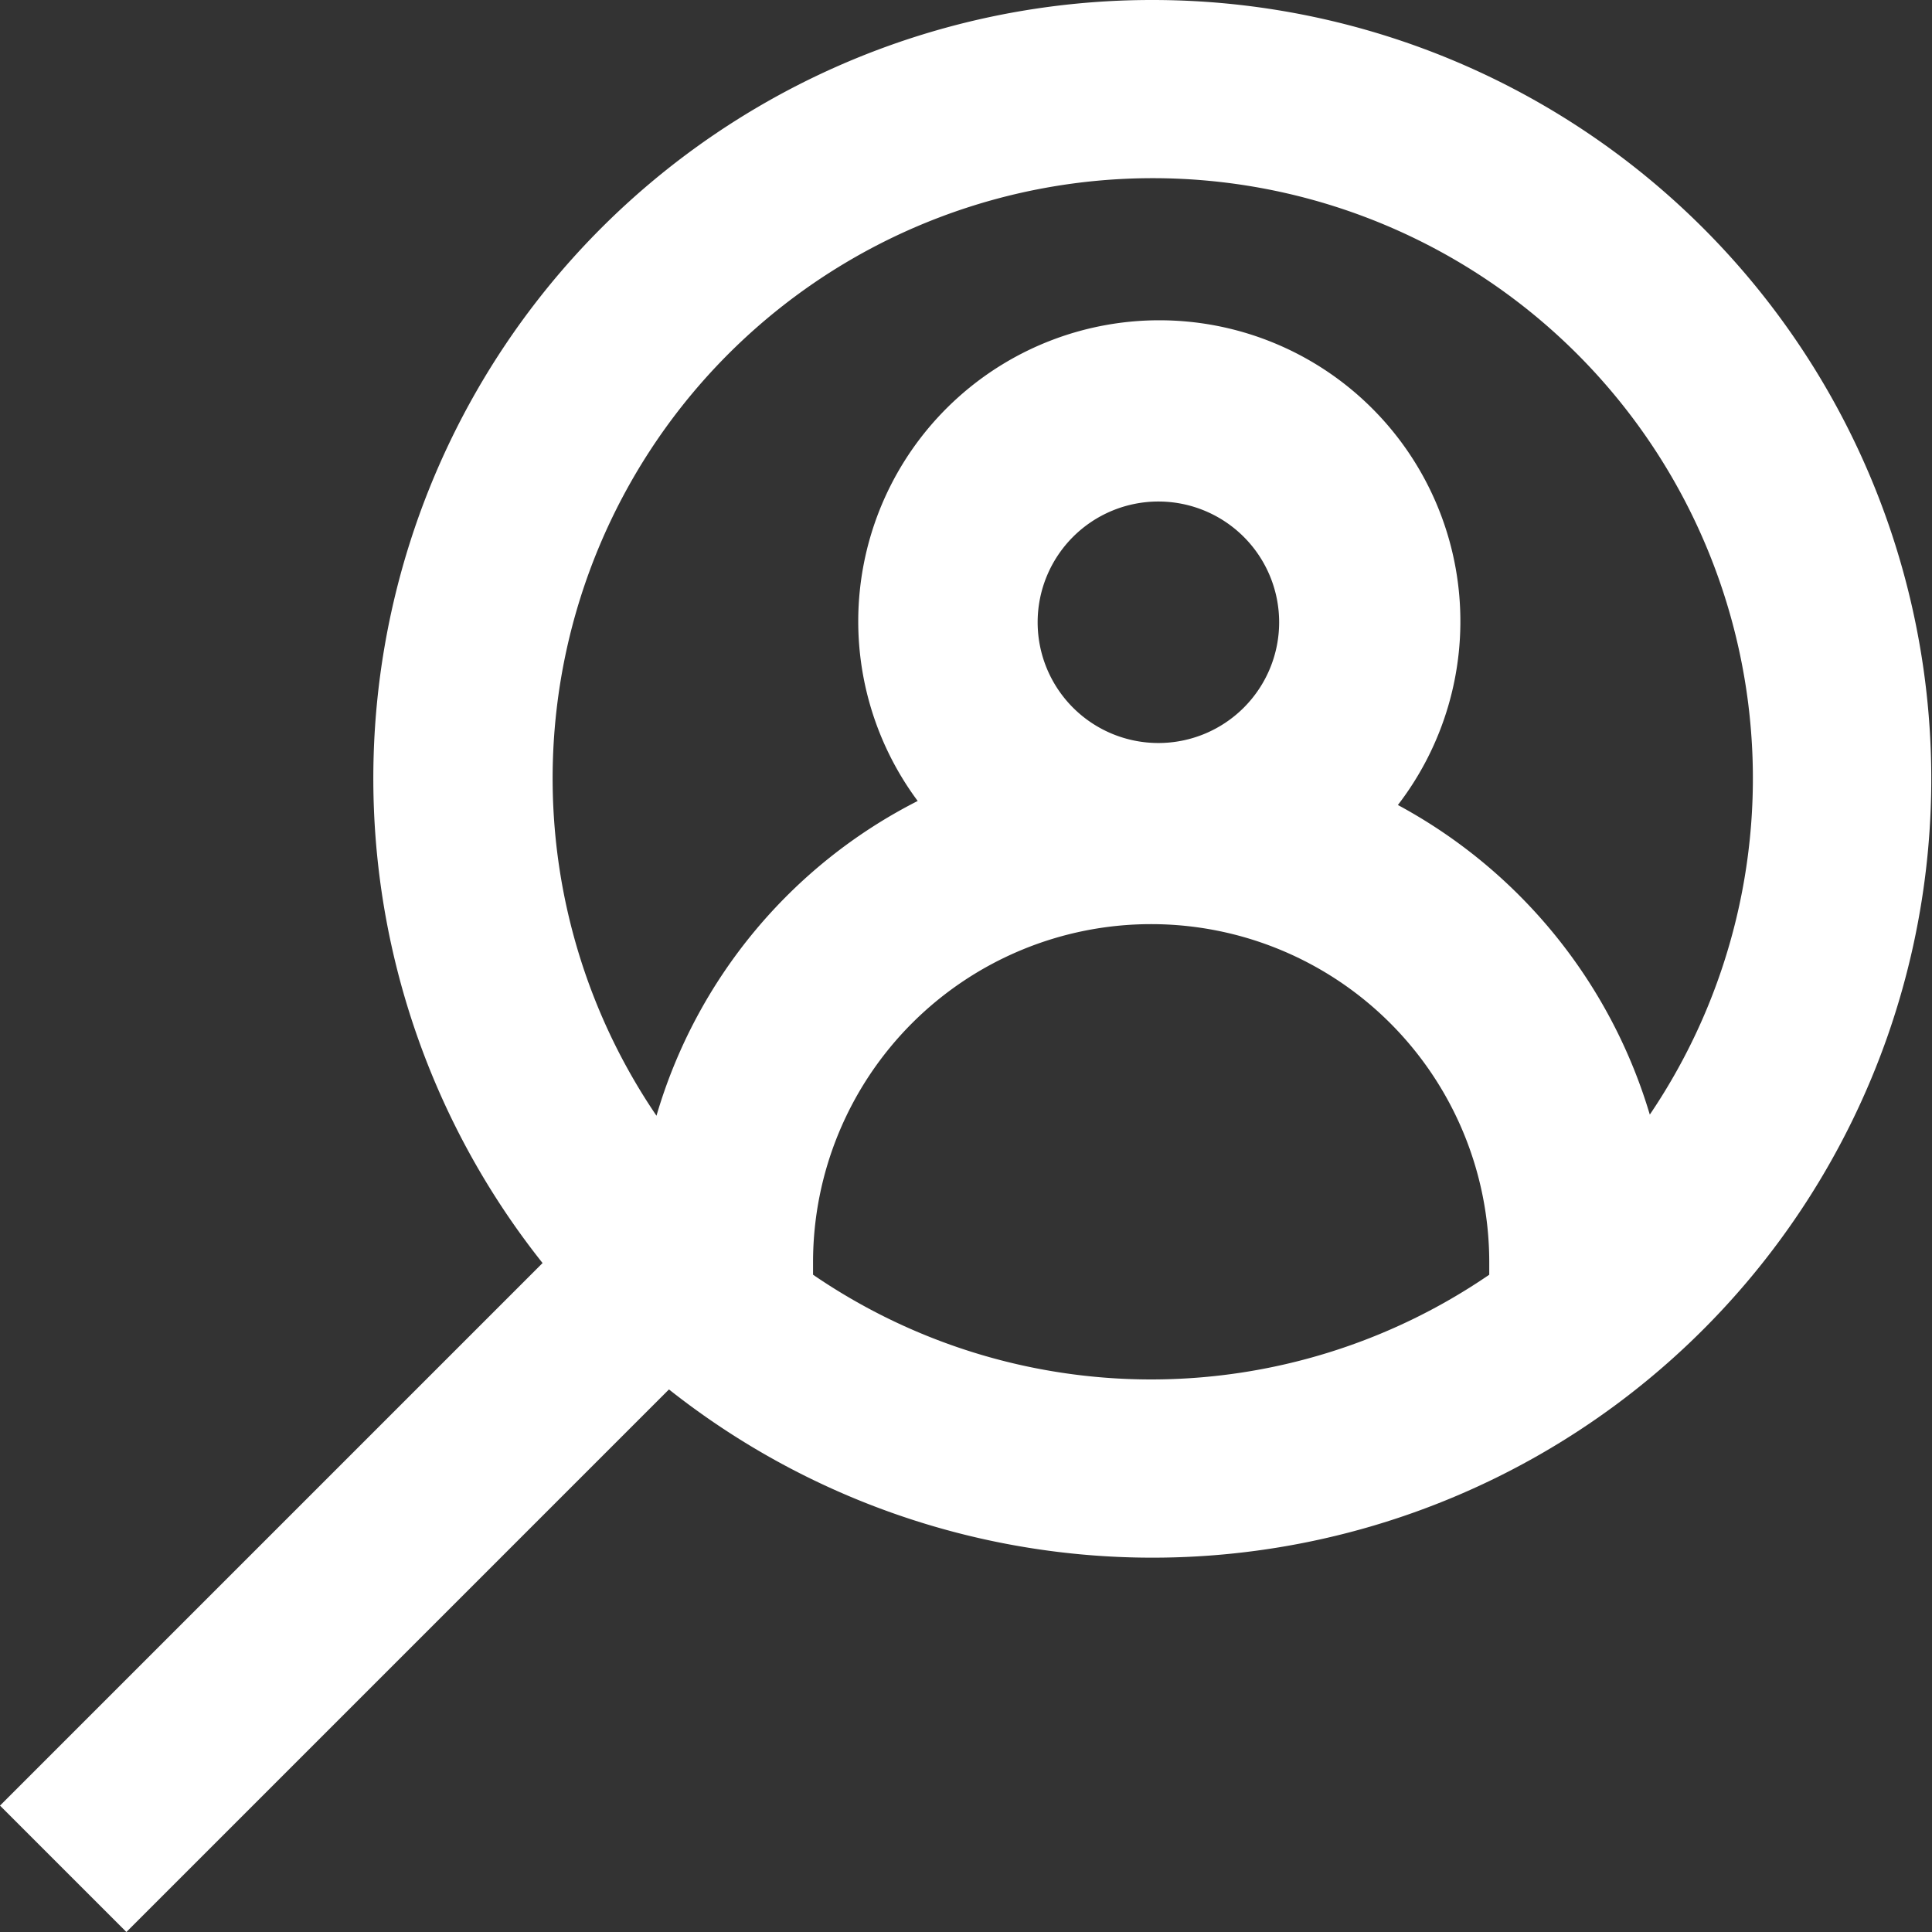 <svg id="Layer_1" data-name="Layer 1" xmlns="http://www.w3.org/2000/svg" width="48" height="48" viewBox="0 0 48 48"><rect x="0" y="0" width="48" height="48" fill="#333333" stroke="none"/><defs><style>.cls-1{fill:#fff;}</style></defs><path class="cls-1" d="M28.64,0A19.34,19.34,0,0,0,13.48,31.38h0L0,44.86,3.14,48,16.62,34.52h0A19.35,19.35,0,1,0,28.64,0ZM37,31.67a14.86,14.86,0,0,1-16.8,0v-.31a8.4,8.4,0,0,1,16.8,0ZM25.78,15.46a3,3,0,1,1,3,3h0A3,3,0,0,1,25.78,15.46ZM41,27.73A12.93,12.93,0,0,0,34.73,20,7.48,7.48,0,1,0,22.8,19.9a12.8,12.8,0,0,0-6.49,7.82,14.91,14.91,0,1,1,24.66,0Z"/></svg>